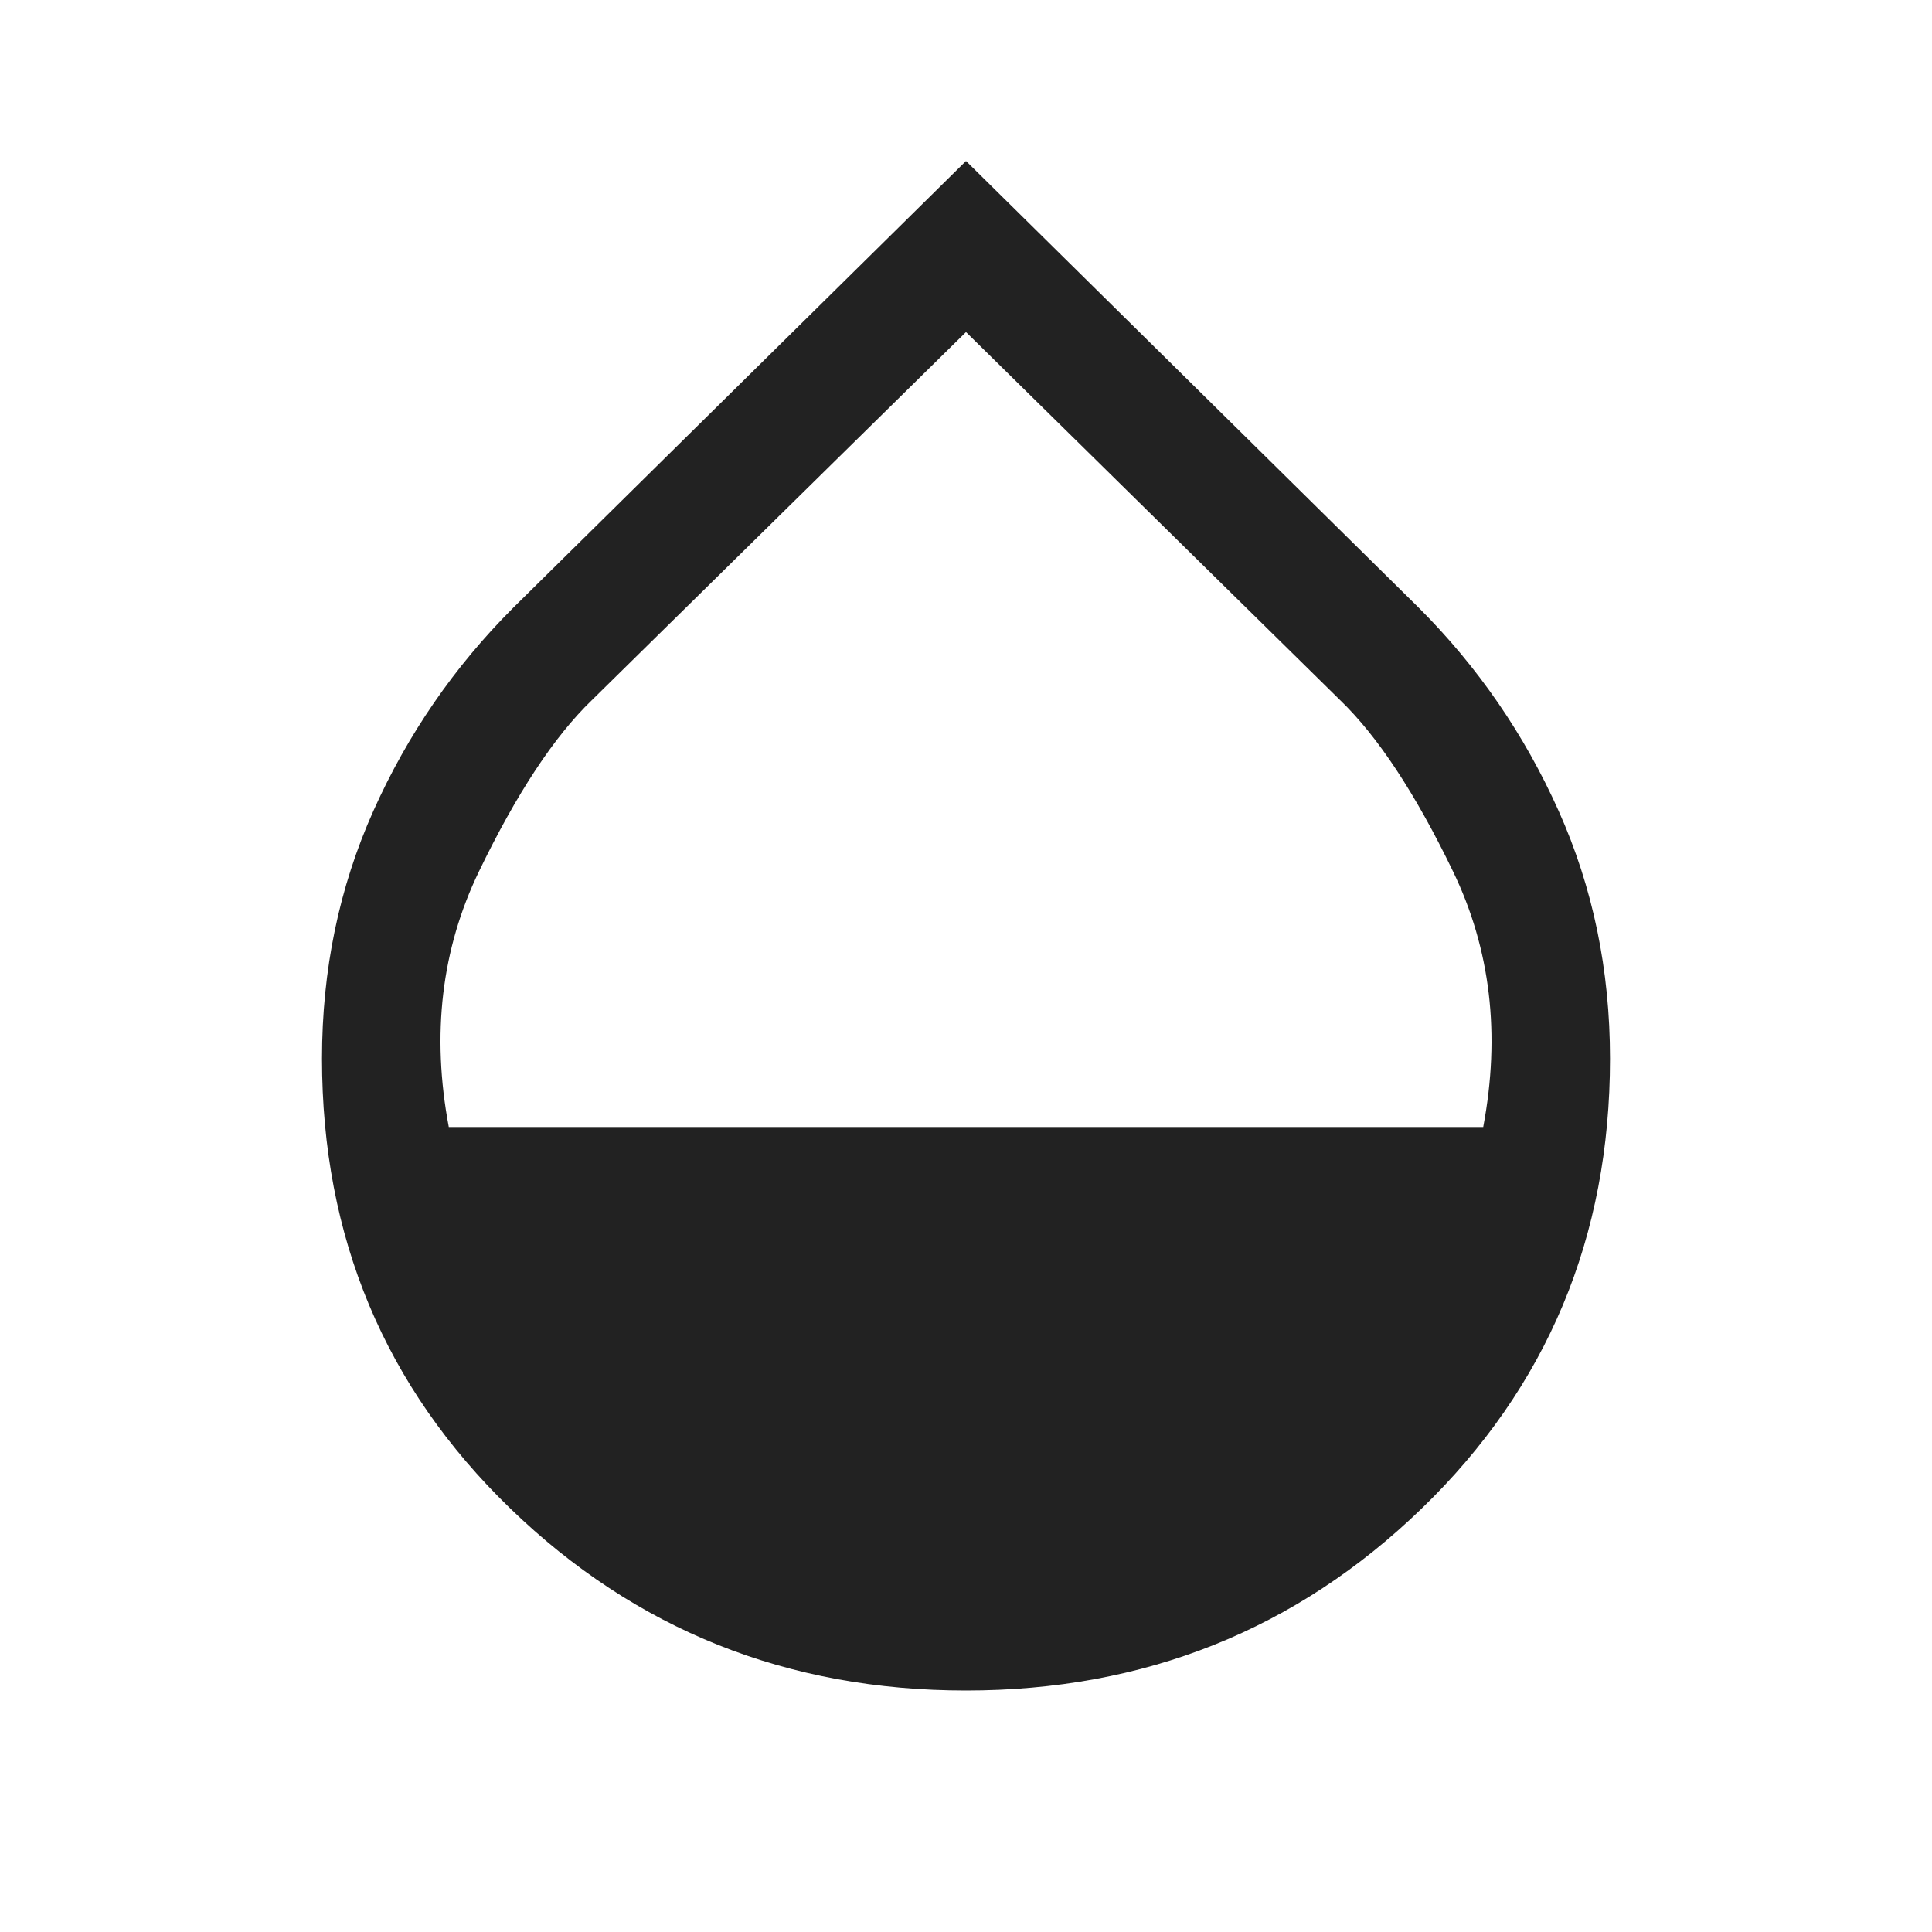 <svg fill="#22222" width="48px" viewBox="0 -960 960 960" height="48px" xmlns="http://www.w3.org/2000/svg"><path d="M480-120q-133 0-226.5-90.5T160-434q0-66 25.5-123T255-658l225-222 225 222q44 44 69.5 101T800-434q0 133-93.5 223.5T480-120ZM223-400h514q13-69-15-127t-56-85L480-795 294-612q-28 27-56 85t-15 127Z"></path></svg>